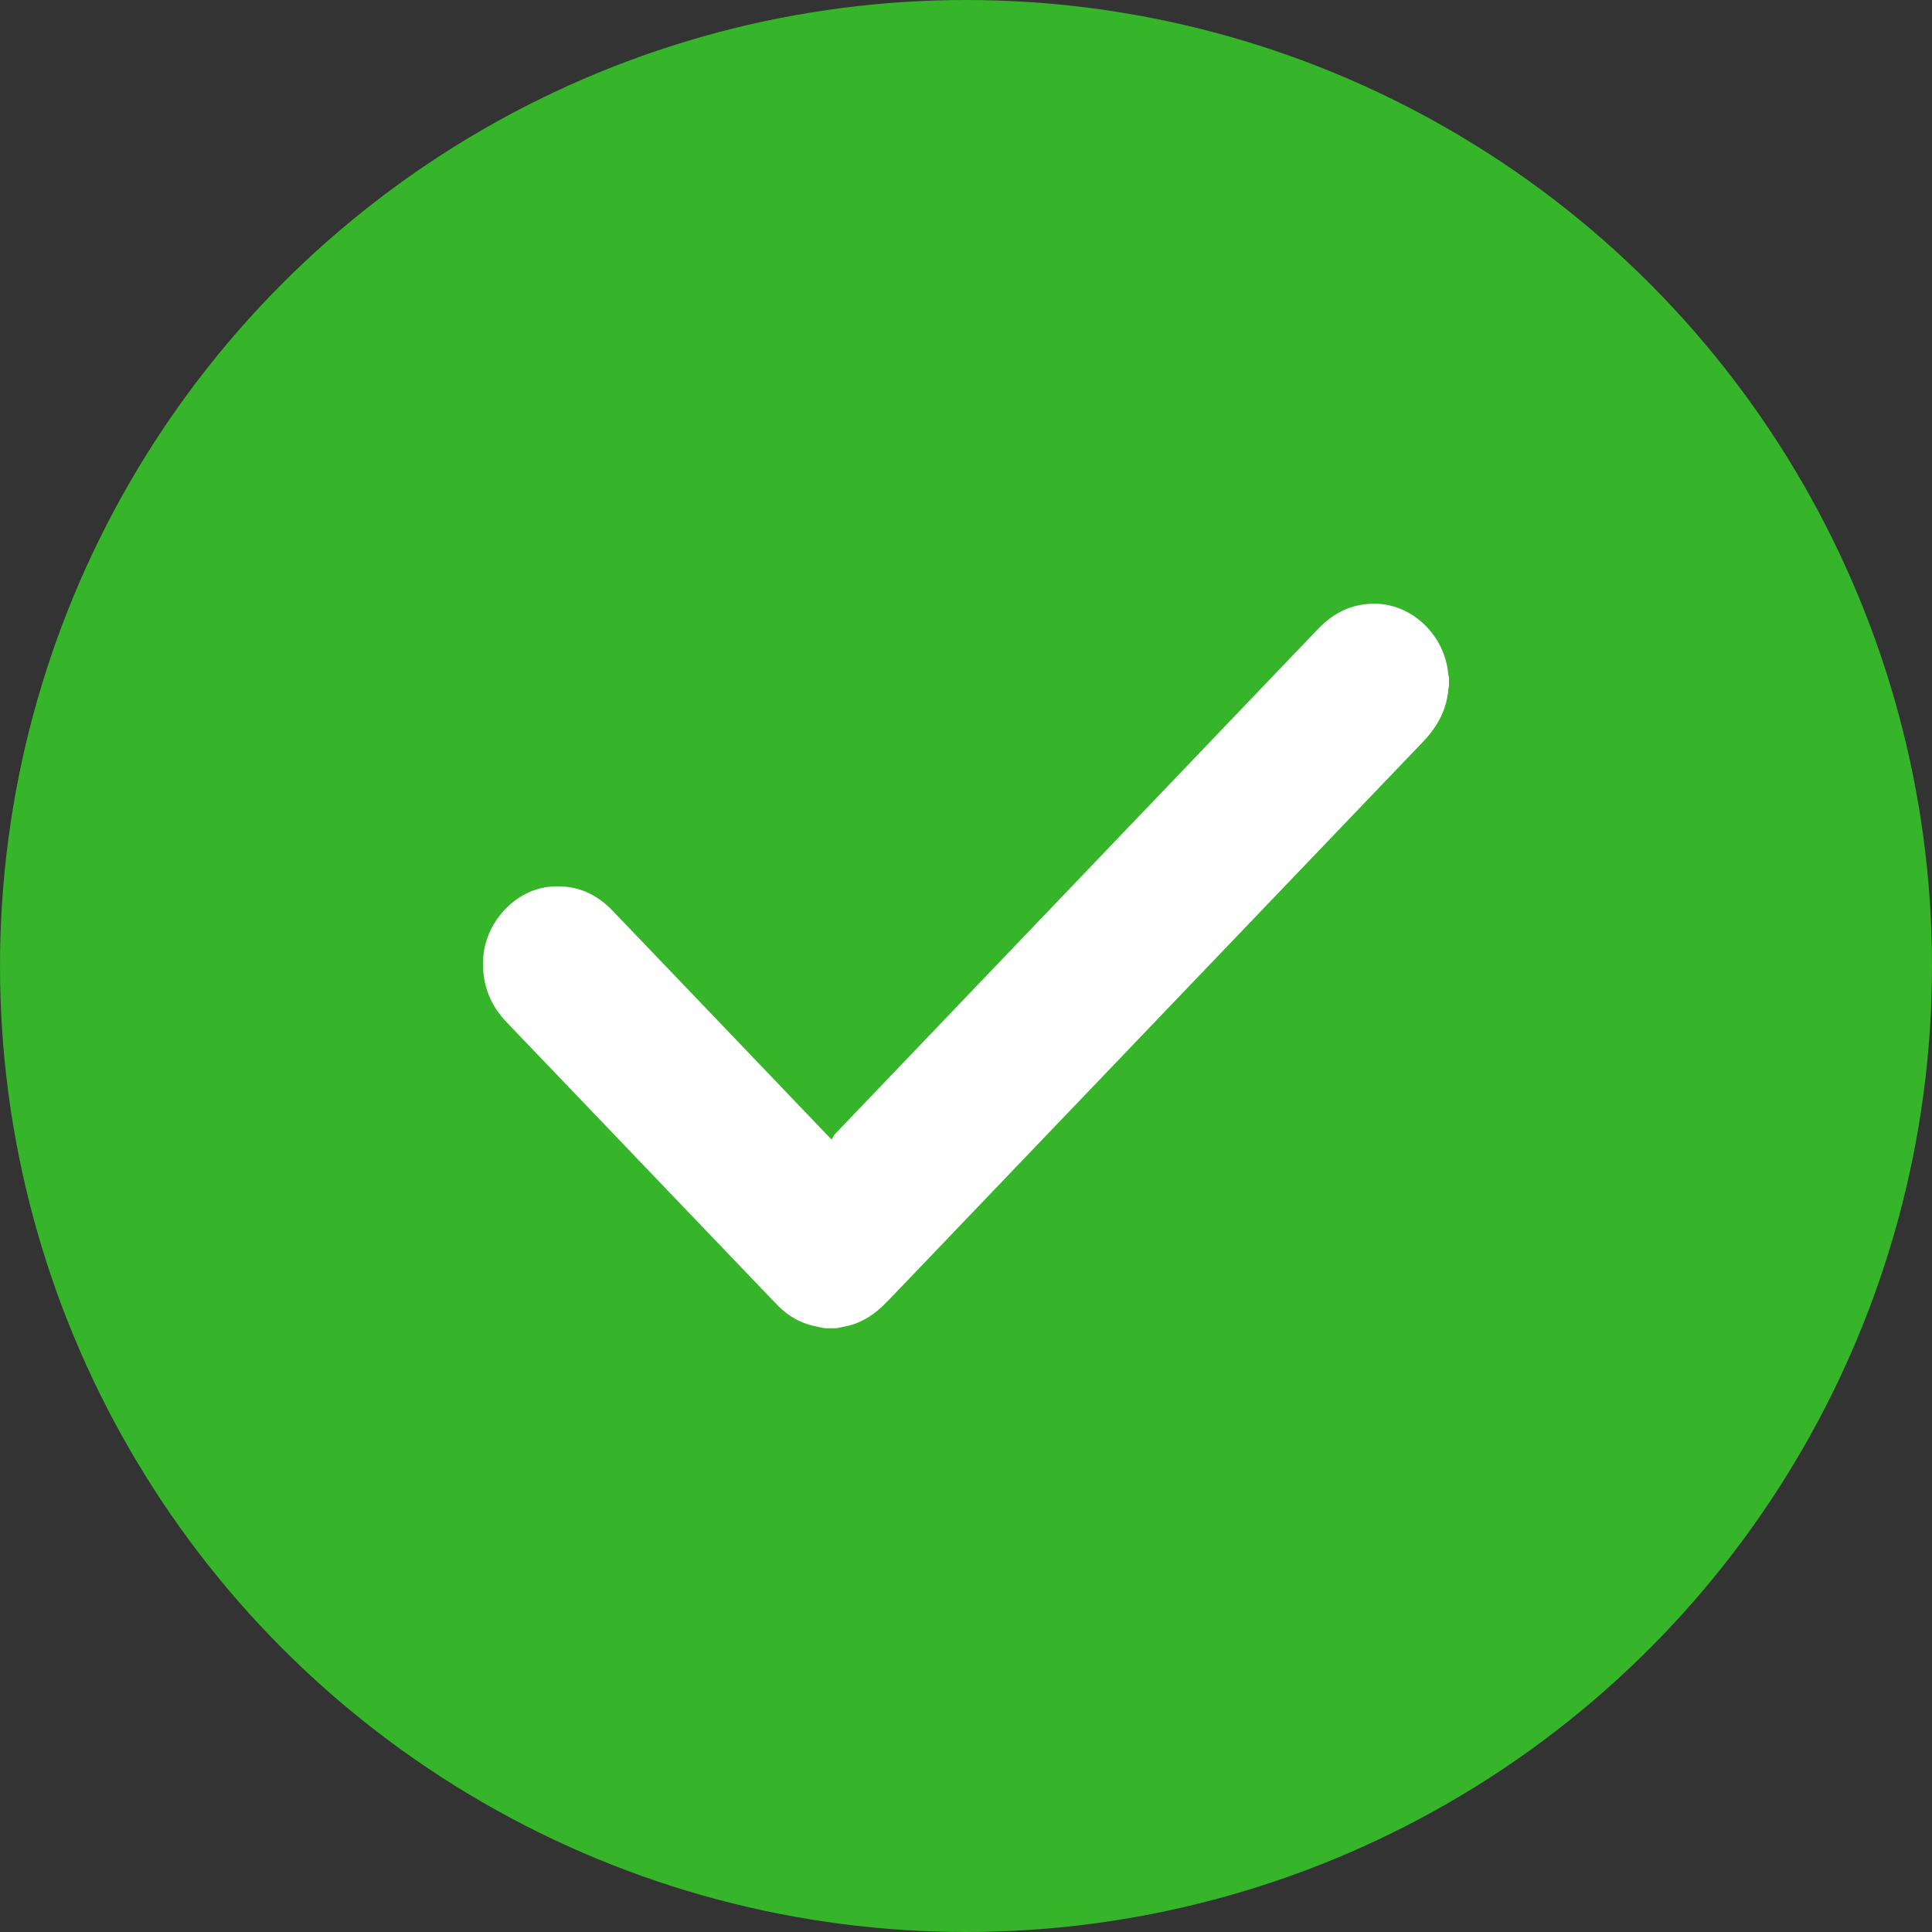 <svg width="16" height="16" viewBox="0 0 16 16" fill="none" xmlns="http://www.w3.org/2000/svg">
<rect x="0" y="0" width="16" height="16" fill="#333333" stroke="none"/>
<circle cx="8" cy="8" r="8" fill="#36B42A"/>
<path d="M6.83 11C6.795 10.993 6.759 10.986 6.724 10.977C6.62 10.951 6.529 10.898 6.451 10.821C6.426 10.796 6.401 10.77 6.376 10.744C5.65 9.985 4.923 9.225 4.196 8.466C4.058 8.322 3.992 8.151 4.001 7.947C4.013 7.648 4.256 7.378 4.54 7.345C4.749 7.321 4.926 7.388 5.074 7.543C5.664 8.159 6.254 8.775 6.843 9.392C6.854 9.403 6.863 9.415 6.889 9.437C6.897 9.422 6.903 9.405 6.914 9.393C8.247 7.998 9.582 6.604 10.915 5.209C11.05 5.068 11.208 4.995 11.399 5C11.7 5.008 11.965 5.265 11.993 5.578C11.994 5.59 11.998 5.601 12 5.612C12 5.636 12 5.659 12 5.683C11.998 5.69 11.995 5.697 11.995 5.705C11.981 5.882 11.901 6.022 11.782 6.146C10.318 7.674 8.856 9.204 7.392 10.733C7.376 10.75 7.358 10.767 7.341 10.785C7.251 10.879 7.148 10.95 7.022 10.98C6.991 10.987 6.959 10.993 6.928 11C6.895 11 6.863 11 6.83 11Z" fill="white"/>
</svg>
